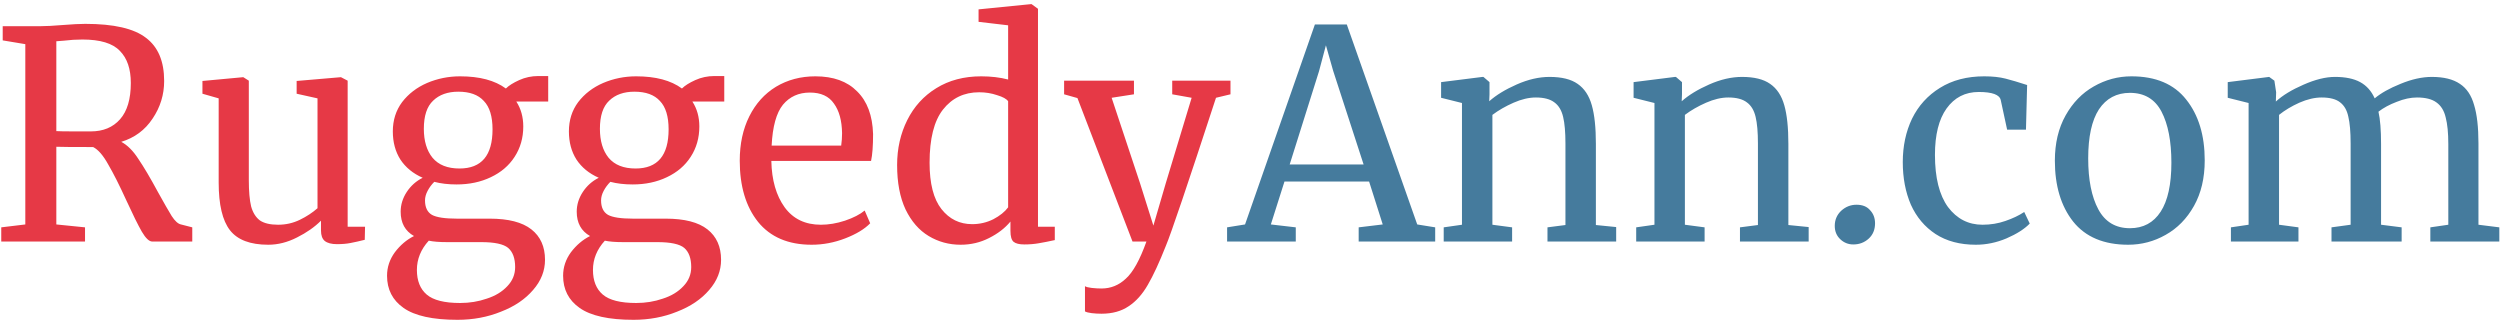 <svg xmlns="http://www.w3.org/2000/svg" fill="none" viewBox="0 0 207 27" height="27" width="207">
<path fill="#E63946" d="M0.104 18.824L2.096 18.584V3.656L0.224 3.344V2.168H3.368C3.816 2.168 4.424 2.136 5.192 2.072C5.992 2.008 6.616 1.976 7.064 1.976C9.416 1.976 11.088 2.36 12.08 3.128C13.088 3.88 13.592 5.072 13.592 6.704C13.592 7.84 13.272 8.88 12.632 9.824C12.008 10.768 11.144 11.408 10.04 11.744C10.552 12.016 11.024 12.488 11.456 13.16C11.904 13.816 12.448 14.736 13.088 15.92C13.584 16.816 13.96 17.472 14.216 17.888C14.488 18.304 14.744 18.536 14.984 18.584L15.92 18.824V20H12.608C12.352 20 12.064 19.728 11.744 19.184C11.424 18.624 11 17.768 10.472 16.616C9.896 15.352 9.392 14.352 8.96 13.616C8.544 12.864 8.128 12.384 7.712 12.176C6 12.176 4.984 12.168 4.664 12.152V18.584L7.04 18.824V20H0.104V18.824ZM7.52 10.88C8.544 10.88 9.352 10.544 9.944 9.872C10.536 9.2 10.832 8.2 10.832 6.872C10.832 5.704 10.528 4.816 9.92 4.208C9.328 3.584 8.296 3.272 6.824 3.272C6.312 3.272 5.8 3.304 5.288 3.368C4.968 3.4 4.76 3.416 4.664 3.416V10.856C4.904 10.872 5.4 10.88 6.152 10.88H7.52ZM27.898 20.216C27.45 20.216 27.114 20.128 26.89 19.952C26.682 19.776 26.578 19.488 26.578 19.088V18.272C26.05 18.8 25.386 19.264 24.586 19.664C23.802 20.064 23.01 20.264 22.21 20.264C20.722 20.264 19.666 19.864 19.042 19.064C18.418 18.264 18.106 16.944 18.106 15.104V8.144L16.762 7.76V6.704L20.122 6.392H20.146L20.602 6.68V14.912C20.602 15.84 20.666 16.568 20.794 17.096C20.938 17.608 21.178 17.992 21.514 18.248C21.866 18.488 22.37 18.608 23.026 18.608C23.666 18.608 24.266 18.472 24.826 18.2C25.386 17.928 25.874 17.608 26.29 17.24V8.144L24.562 7.76V6.704L28.21 6.392H28.234L28.786 6.68V18.776H30.226L30.202 19.856C29.754 19.968 29.362 20.056 29.026 20.12C28.706 20.184 28.33 20.216 27.898 20.216ZM37.879 26.48C35.831 26.48 34.343 26.152 33.414 25.496C32.502 24.856 32.047 23.968 32.047 22.832C32.047 22.128 32.263 21.48 32.694 20.888C33.142 20.296 33.67 19.848 34.279 19.544C33.542 19.128 33.175 18.456 33.175 17.528C33.175 16.952 33.343 16.408 33.678 15.896C34.014 15.384 34.455 14.992 34.998 14.72C34.199 14.368 33.583 13.864 33.151 13.208C32.734 12.552 32.526 11.776 32.526 10.88C32.526 9.952 32.782 9.144 33.294 8.456C33.822 7.768 34.511 7.24 35.358 6.872C36.222 6.504 37.135 6.32 38.094 6.32C39.711 6.32 40.974 6.656 41.886 7.328C42.127 7.088 42.495 6.856 42.99 6.632C43.486 6.408 44.014 6.296 44.575 6.296H45.391V8.408H42.751C43.135 9 43.327 9.688 43.327 10.472C43.327 11.416 43.087 12.256 42.606 12.992C42.142 13.712 41.486 14.272 40.639 14.672C39.806 15.072 38.862 15.272 37.806 15.272C37.118 15.272 36.502 15.2 35.959 15.056C35.734 15.28 35.55 15.528 35.407 15.8C35.263 16.072 35.191 16.336 35.191 16.592C35.191 17.168 35.383 17.568 35.767 17.792C36.151 18 36.839 18.104 37.831 18.104H40.542C42.094 18.104 43.246 18.4 43.998 18.992C44.751 19.584 45.127 20.424 45.127 21.512C45.127 22.424 44.798 23.256 44.142 24.008C43.486 24.776 42.599 25.376 41.478 25.808C40.374 26.256 39.175 26.48 37.879 26.48ZM38.047 13.952C39.87 13.952 40.782 12.872 40.782 10.712C40.782 9.64 40.542 8.856 40.062 8.36C39.599 7.848 38.895 7.592 37.95 7.592C37.071 7.592 36.374 7.84 35.862 8.336C35.35 8.816 35.094 9.592 35.094 10.664C35.094 11.672 35.334 12.472 35.815 13.064C36.31 13.656 37.054 13.952 38.047 13.952ZM38.094 25.088C38.879 25.088 39.614 24.968 40.303 24.728C41.007 24.504 41.575 24.16 42.007 23.696C42.438 23.248 42.654 22.72 42.654 22.112C42.654 21.392 42.462 20.864 42.078 20.528C41.694 20.208 40.95 20.048 39.846 20.048H37.014C36.374 20.048 35.87 20.008 35.502 19.928C34.846 20.648 34.519 21.456 34.519 22.352C34.519 23.248 34.791 23.928 35.334 24.392C35.879 24.856 36.798 25.088 38.094 25.088ZM52.457 26.48C50.409 26.48 48.921 26.152 47.993 25.496C47.081 24.856 46.625 23.968 46.625 22.832C46.625 22.128 46.841 21.48 47.273 20.888C47.721 20.296 48.249 19.848 48.857 19.544C48.121 19.128 47.753 18.456 47.753 17.528C47.753 16.952 47.921 16.408 48.257 15.896C48.593 15.384 49.033 14.992 49.577 14.72C48.777 14.368 48.161 13.864 47.729 13.208C47.313 12.552 47.105 11.776 47.105 10.88C47.105 9.952 47.361 9.144 47.873 8.456C48.401 7.768 49.089 7.24 49.937 6.872C50.801 6.504 51.713 6.32 52.673 6.32C54.289 6.32 55.553 6.656 56.465 7.328C56.705 7.088 57.073 6.856 57.569 6.632C58.065 6.408 58.593 6.296 59.153 6.296H59.969V8.408H57.329C57.713 9 57.905 9.688 57.905 10.472C57.905 11.416 57.665 12.256 57.185 12.992C56.721 13.712 56.065 14.272 55.217 14.672C54.385 15.072 53.441 15.272 52.385 15.272C51.697 15.272 51.081 15.2 50.537 15.056C50.313 15.28 50.129 15.528 49.985 15.8C49.841 16.072 49.769 16.336 49.769 16.592C49.769 17.168 49.961 17.568 50.345 17.792C50.729 18 51.417 18.104 52.409 18.104H55.121C56.673 18.104 57.825 18.4 58.577 18.992C59.329 19.584 59.705 20.424 59.705 21.512C59.705 22.424 59.377 23.256 58.721 24.008C58.065 24.776 57.177 25.376 56.057 25.808C54.953 26.256 53.753 26.48 52.457 26.48ZM52.625 13.952C54.449 13.952 55.361 12.872 55.361 10.712C55.361 9.64 55.121 8.856 54.641 8.36C54.177 7.848 53.473 7.592 52.529 7.592C51.649 7.592 50.953 7.84 50.441 8.336C49.929 8.816 49.673 9.592 49.673 10.664C49.673 11.672 49.913 12.472 50.393 13.064C50.889 13.656 51.633 13.952 52.625 13.952ZM52.673 25.088C53.457 25.088 54.193 24.968 54.881 24.728C55.585 24.504 56.153 24.16 56.585 23.696C57.017 23.248 57.233 22.72 57.233 22.112C57.233 21.392 57.041 20.864 56.657 20.528C56.273 20.208 55.529 20.048 54.425 20.048H51.593C50.953 20.048 50.449 20.008 50.081 19.928C49.425 20.648 49.097 21.456 49.097 22.352C49.097 23.248 49.369 23.928 49.913 24.392C50.457 24.856 51.377 25.088 52.673 25.088ZM67.203 20.264C65.267 20.264 63.787 19.632 62.763 18.368C61.755 17.104 61.251 15.416 61.251 13.304C61.251 11.912 61.515 10.688 62.043 9.632C62.571 8.576 63.307 7.76 64.251 7.184C65.211 6.608 66.299 6.32 67.515 6.32C69.003 6.32 70.155 6.736 70.971 7.568C71.803 8.384 72.243 9.56 72.291 11.096C72.291 12.072 72.235 12.816 72.123 13.328H63.867C63.899 14.912 64.267 16.192 64.971 17.168C65.675 18.128 66.675 18.608 67.971 18.608C68.611 18.608 69.275 18.496 69.963 18.272C70.667 18.032 71.211 17.752 71.595 17.432L72.051 18.488C71.587 18.968 70.899 19.384 69.987 19.736C69.075 20.088 68.147 20.264 67.203 20.264ZM69.651 12.056C69.699 11.72 69.723 11.376 69.723 11.024C69.707 9.984 69.483 9.168 69.051 8.576C68.635 7.968 67.971 7.664 67.059 7.664C66.131 7.664 65.387 8 64.827 8.672C64.283 9.344 63.971 10.472 63.891 12.056H69.651ZM79.537 20.264C78.577 20.264 77.697 20.024 76.897 19.544C76.097 19.064 75.457 18.328 74.977 17.336C74.513 16.344 74.281 15.12 74.281 13.664C74.281 12.304 74.561 11.064 75.121 9.944C75.681 8.824 76.481 7.944 77.521 7.304C78.577 6.648 79.817 6.32 81.241 6.32C82.057 6.32 82.801 6.408 83.473 6.584V2.096L81.025 1.808V0.776L85.345 0.344H85.417L85.945 0.728V18.776H87.337V19.88C86.825 19.992 86.377 20.08 85.993 20.144C85.625 20.208 85.233 20.24 84.817 20.24C84.401 20.24 84.105 20.168 83.929 20.024C83.753 19.88 83.665 19.576 83.665 19.112V18.344C83.217 18.888 82.625 19.344 81.889 19.712C81.169 20.08 80.385 20.264 79.537 20.264ZM80.497 18.56C81.121 18.56 81.705 18.424 82.249 18.152C82.793 17.864 83.201 17.536 83.473 17.168V8.384C83.345 8.192 83.041 8.024 82.561 7.88C82.097 7.72 81.601 7.64 81.073 7.64C79.825 7.64 78.825 8.12 78.073 9.08C77.337 10.024 76.969 11.488 76.969 13.472C76.969 15.2 77.297 16.48 77.953 17.312C78.609 18.144 79.457 18.56 80.497 18.56ZM91.204 25.976C90.932 25.976 90.66 25.96 90.388 25.928C90.132 25.896 89.948 25.848 89.836 25.784V23.696C89.932 23.76 90.116 23.808 90.388 23.84C90.676 23.872 90.948 23.888 91.204 23.888C91.972 23.888 92.644 23.616 93.22 23.072C93.812 22.544 94.38 21.52 94.924 20H93.772L89.212 8.12L88.108 7.808V6.68H93.892V7.808L92.044 8.096L94.396 15.176L95.5 18.68L96.532 15.152L98.668 8.096L97.06 7.808V6.68H101.884V7.808L100.684 8.096C98.332 15.296 96.948 19.384 96.532 20.36C95.988 21.736 95.492 22.808 95.044 23.576C94.596 24.36 94.068 24.952 93.46 25.352C92.852 25.768 92.1 25.976 91.204 25.976Z"></path>
<path fill="#457B9D" d="M108.874 2.024H111.514L117.346 18.584L118.834 18.824V20H112.498V18.824L114.49 18.584L113.362 15.032H106.354L105.226 18.584L107.29 18.824V20H101.602V18.824L103.09 18.584L108.874 2.024ZM110.386 5.864L109.786 3.752L109.21 5.912L106.786 13.616H112.906L110.386 5.864ZM121.051 8.528L119.323 8.096V6.8L122.755 6.368H122.827L123.331 6.8V7.808L123.307 8.384C123.883 7.872 124.643 7.408 125.587 6.992C126.531 6.576 127.435 6.368 128.299 6.368C129.307 6.368 130.083 6.56 130.627 6.944C131.187 7.328 131.579 7.92 131.803 8.72C132.027 9.504 132.139 10.568 132.139 11.912V18.632L133.819 18.8V20H128.131V18.824L129.619 18.632V11.888C129.619 10.944 129.555 10.208 129.427 9.68C129.299 9.136 129.059 8.736 128.707 8.48C128.355 8.208 127.843 8.072 127.171 8.072C126.595 8.072 125.979 8.216 125.323 8.504C124.667 8.792 124.083 9.128 123.571 9.512V18.608L125.203 18.824V20H119.539V18.824L121.051 18.608V8.528ZM136.989 8.528L135.261 8.096V6.8L138.693 6.368H138.765L139.269 6.8V7.808L139.245 8.384C139.821 7.872 140.581 7.408 141.525 6.992C142.469 6.576 143.373 6.368 144.237 6.368C145.245 6.368 146.021 6.56 146.565 6.944C147.125 7.328 147.517 7.92 147.741 8.72C147.965 9.504 148.077 10.568 148.077 11.912V18.632L149.757 18.8V20H144.069V18.824L145.557 18.632V11.888C145.557 10.944 145.493 10.208 145.365 9.68C145.237 9.136 144.997 8.736 144.645 8.48C144.293 8.208 143.781 8.072 143.109 8.072C142.533 8.072 141.917 8.216 141.261 8.504C140.605 8.792 140.021 9.128 139.509 9.512V18.608L141.141 18.824V20H135.477V18.824L136.989 18.608V8.528ZM153.454 20.24C153.038 20.24 152.678 20.096 152.374 19.808C152.07 19.52 151.918 19.152 151.918 18.704C151.918 18.208 152.094 17.792 152.446 17.456C152.814 17.12 153.238 16.952 153.718 16.952C154.214 16.952 154.59 17.104 154.846 17.408C155.118 17.696 155.254 18.056 155.254 18.488C155.254 19.016 155.078 19.44 154.726 19.76C154.374 20.08 153.95 20.24 153.454 20.24ZM157.55 13.424C157.55 12.096 157.806 10.896 158.318 9.824C158.846 8.752 159.614 7.904 160.622 7.28C161.646 6.64 162.87 6.32 164.294 6.32C164.982 6.32 165.574 6.384 166.07 6.512C166.566 6.64 167.158 6.816 167.846 7.04L167.75 10.736H166.19L165.662 8.288C165.566 7.84 164.958 7.616 163.838 7.616C162.718 7.616 161.83 8.072 161.174 8.984C160.534 9.88 160.214 11.16 160.214 12.824C160.214 14.712 160.574 16.152 161.294 17.144C162.03 18.12 162.982 18.608 164.15 18.608C164.822 18.608 165.454 18.504 166.046 18.296C166.654 18.088 167.174 17.84 167.606 17.552L168.062 18.512C167.63 18.96 166.99 19.368 166.142 19.736C165.31 20.088 164.462 20.264 163.598 20.264C162.286 20.264 161.174 19.968 160.262 19.376C159.366 18.784 158.686 17.976 158.222 16.952C157.774 15.912 157.55 14.736 157.55 13.424ZM170.143 13.304C170.143 11.864 170.439 10.616 171.031 9.56C171.623 8.504 172.399 7.704 173.359 7.16C174.335 6.6 175.375 6.32 176.479 6.32C178.495 6.32 180.007 6.96 181.015 8.24C182.039 9.52 182.551 11.2 182.551 13.28C182.551 14.736 182.255 15.992 181.663 17.048C181.071 18.104 180.287 18.904 179.311 19.448C178.351 19.992 177.319 20.264 176.215 20.264C174.199 20.264 172.679 19.624 171.655 18.344C170.647 17.064 170.143 15.384 170.143 13.304ZM176.359 18.896C177.463 18.896 178.311 18.44 178.903 17.528C179.495 16.616 179.791 15.264 179.791 13.472C179.791 11.696 179.519 10.288 178.975 9.248C178.431 8.208 177.559 7.688 176.359 7.688C175.255 7.688 174.399 8.144 173.791 9.056C173.199 9.968 172.903 11.32 172.903 13.112C172.903 14.888 173.183 16.296 173.743 17.336C174.303 18.376 175.175 18.896 176.359 18.896ZM184.72 18.824L186.184 18.608V8.528L184.456 8.096V6.8L187.888 6.368L188.32 6.68L188.464 7.64L188.44 8.408C189 7.896 189.76 7.432 190.72 7.016C191.696 6.584 192.568 6.368 193.336 6.368C194.2 6.368 194.896 6.512 195.424 6.8C195.952 7.088 196.352 7.536 196.624 8.144C197.136 7.712 197.848 7.312 198.76 6.944C199.688 6.56 200.552 6.368 201.352 6.368C202.344 6.368 203.12 6.56 203.68 6.944C204.24 7.312 204.632 7.896 204.856 8.696C205.096 9.48 205.216 10.536 205.216 11.864V18.608L206.944 18.824V20H201.232V18.824L202.72 18.608V11.936C202.72 11.008 202.648 10.272 202.504 9.728C202.376 9.168 202.12 8.752 201.736 8.48C201.368 8.208 200.832 8.072 200.128 8.072C199.6 8.072 199.04 8.192 198.448 8.432C197.856 8.656 197.352 8.928 196.936 9.248C197.08 9.872 197.152 10.76 197.152 11.912V18.608L198.856 18.824V20H193.048V18.824L194.632 18.608V11.888C194.632 10.928 194.568 10.184 194.44 9.656C194.328 9.128 194.104 8.736 193.768 8.48C193.432 8.208 192.92 8.072 192.232 8.072C191.656 8.072 191.04 8.216 190.384 8.504C189.744 8.792 189.184 9.128 188.704 9.512V18.608L190.312 18.824V20H184.72V18.824Z"></path>
</svg>
